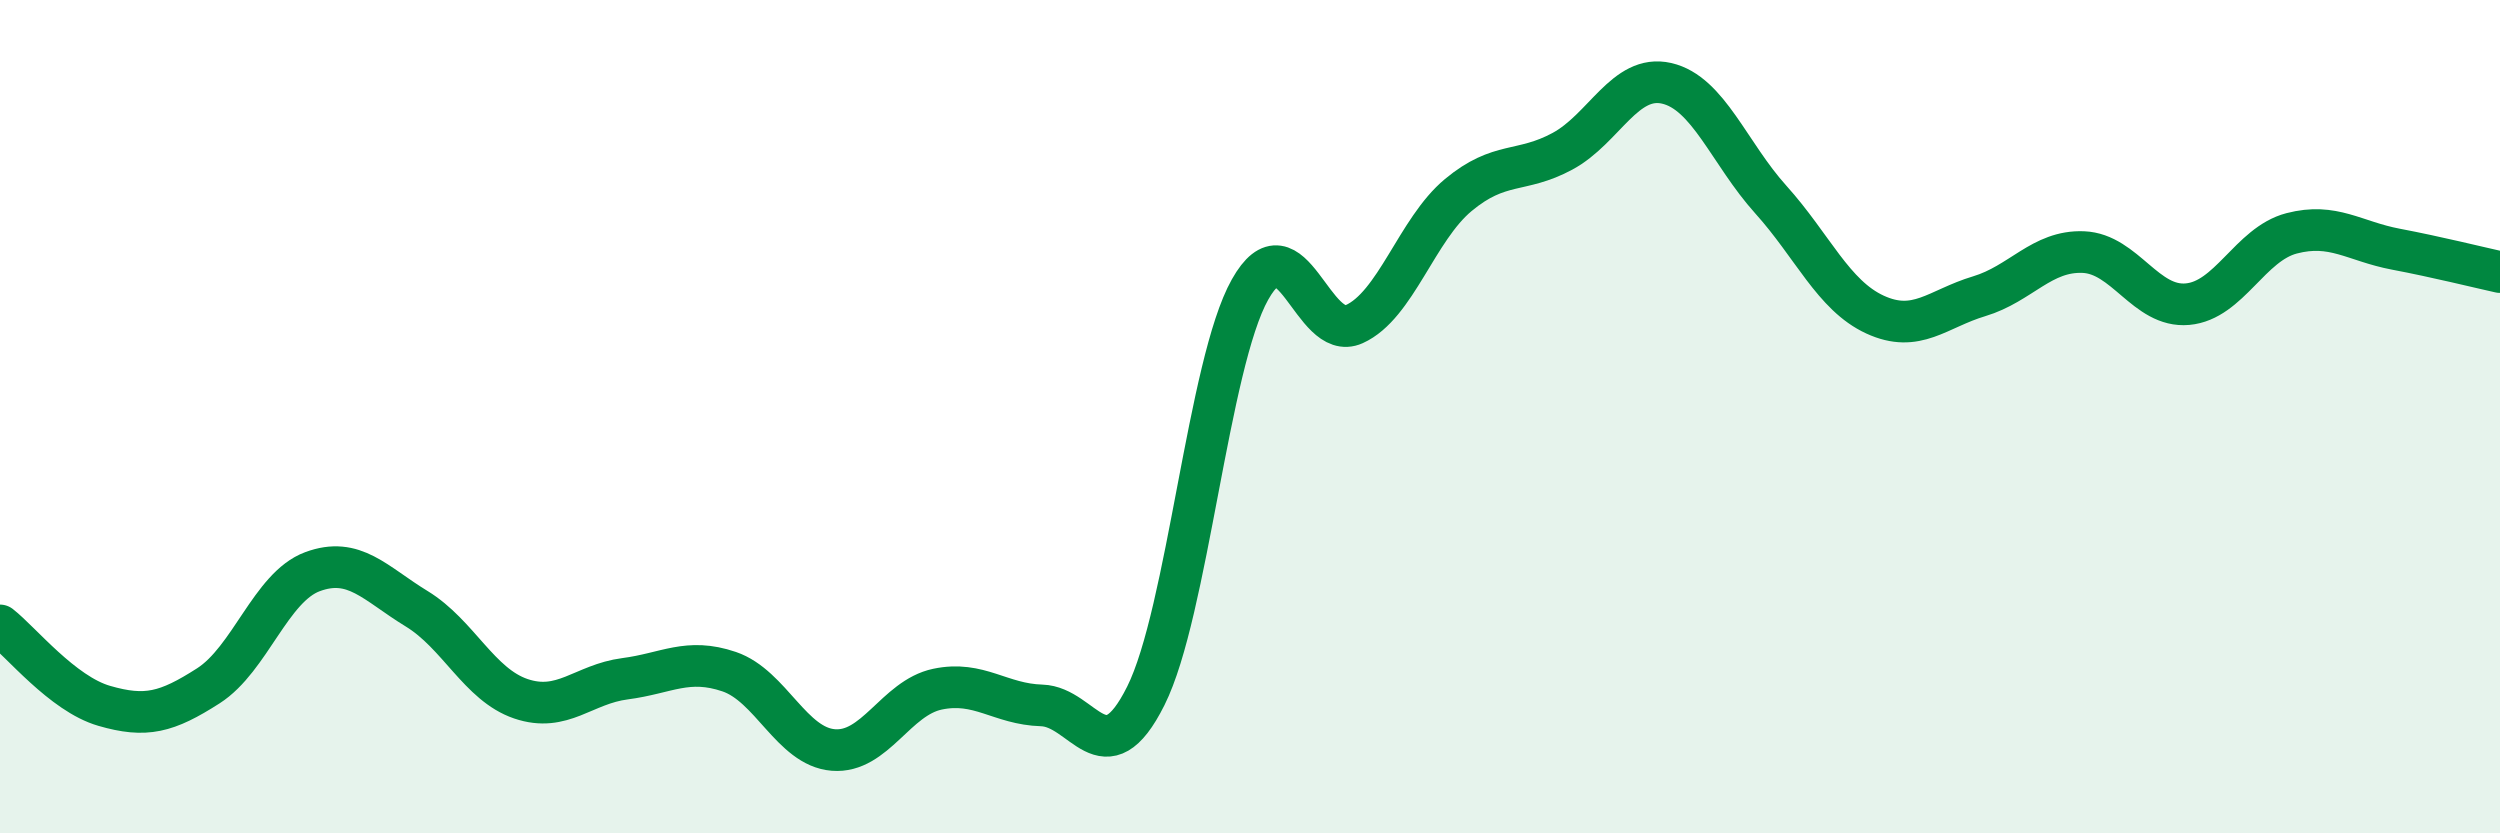 
    <svg width="60" height="20" viewBox="0 0 60 20" xmlns="http://www.w3.org/2000/svg">
      <path
        d="M 0,15.01 C 0.5,15.4 1.5,16.65 2.5,16.94 C 3.5,17.23 4,17.1 5,16.46 C 6,15.82 6.5,14.09 7.5,13.72 C 8.5,13.35 9,14 10,14.61 C 11,15.22 11.5,16.43 12.5,16.77 C 13.5,17.11 14,16.42 15,16.29 C 16,16.16 16.5,15.78 17.5,16.12 C 18.5,16.46 19,17.92 20,18 C 21,18.08 21.5,16.75 22.5,16.54 C 23.5,16.33 24,16.9 25,16.93 C 26,16.96 26.5,18.7 27.5,16.7 C 28.5,14.7 29,8.73 30,6.95 C 31,5.17 31.5,8.23 32.5,7.78 C 33.5,7.33 34,5.51 35,4.68 C 36,3.85 36.5,4.17 37.5,3.63 C 38.5,3.09 39,1.77 40,2 C 41,2.23 41.5,3.68 42.5,4.79 C 43.5,5.9 44,7.09 45,7.55 C 46,8.01 46.5,7.41 47.5,7.11 C 48.5,6.81 49,6.01 50,6.05 C 51,6.09 51.5,7.39 52.5,7.3 C 53.5,7.21 54,5.86 55,5.6 C 56,5.34 56.5,5.79 57.5,5.98 C 58.5,6.17 59.5,6.42 60,6.53L60 20L0 20Z"
        fill="#008740"
        opacity="0.1"
        stroke-linecap="round"
        stroke-linejoin="round"
      />
      <path
        d="M 0,15.01 C 0.5,15.4 1.5,16.65 2.5,16.94 C 3.5,17.23 4,17.1 5,16.46 C 6,15.82 6.5,14.09 7.5,13.72 C 8.5,13.35 9,14 10,14.61 C 11,15.22 11.5,16.43 12.5,16.77 C 13.5,17.11 14,16.42 15,16.29 C 16,16.16 16.5,15.78 17.5,16.12 C 18.5,16.46 19,17.92 20,18 C 21,18.08 21.5,16.75 22.5,16.54 C 23.5,16.33 24,16.9 25,16.93 C 26,16.96 26.5,18.7 27.5,16.7 C 28.5,14.7 29,8.73 30,6.95 C 31,5.17 31.5,8.23 32.5,7.78 C 33.5,7.33 34,5.51 35,4.68 C 36,3.85 36.5,4.17 37.5,3.63 C 38.5,3.09 39,1.77 40,2 C 41,2.23 41.5,3.68 42.5,4.79 C 43.5,5.9 44,7.09 45,7.55 C 46,8.01 46.5,7.41 47.5,7.11 C 48.5,6.81 49,6.01 50,6.05 C 51,6.09 51.5,7.39 52.5,7.3 C 53.5,7.21 54,5.86 55,5.6 C 56,5.34 56.5,5.79 57.5,5.98 C 58.5,6.17 59.5,6.42 60,6.53"
        stroke="#008740"
        stroke-width="1"
        fill="none"
        stroke-linecap="round"
        stroke-linejoin="round"
      />
    </svg>
  